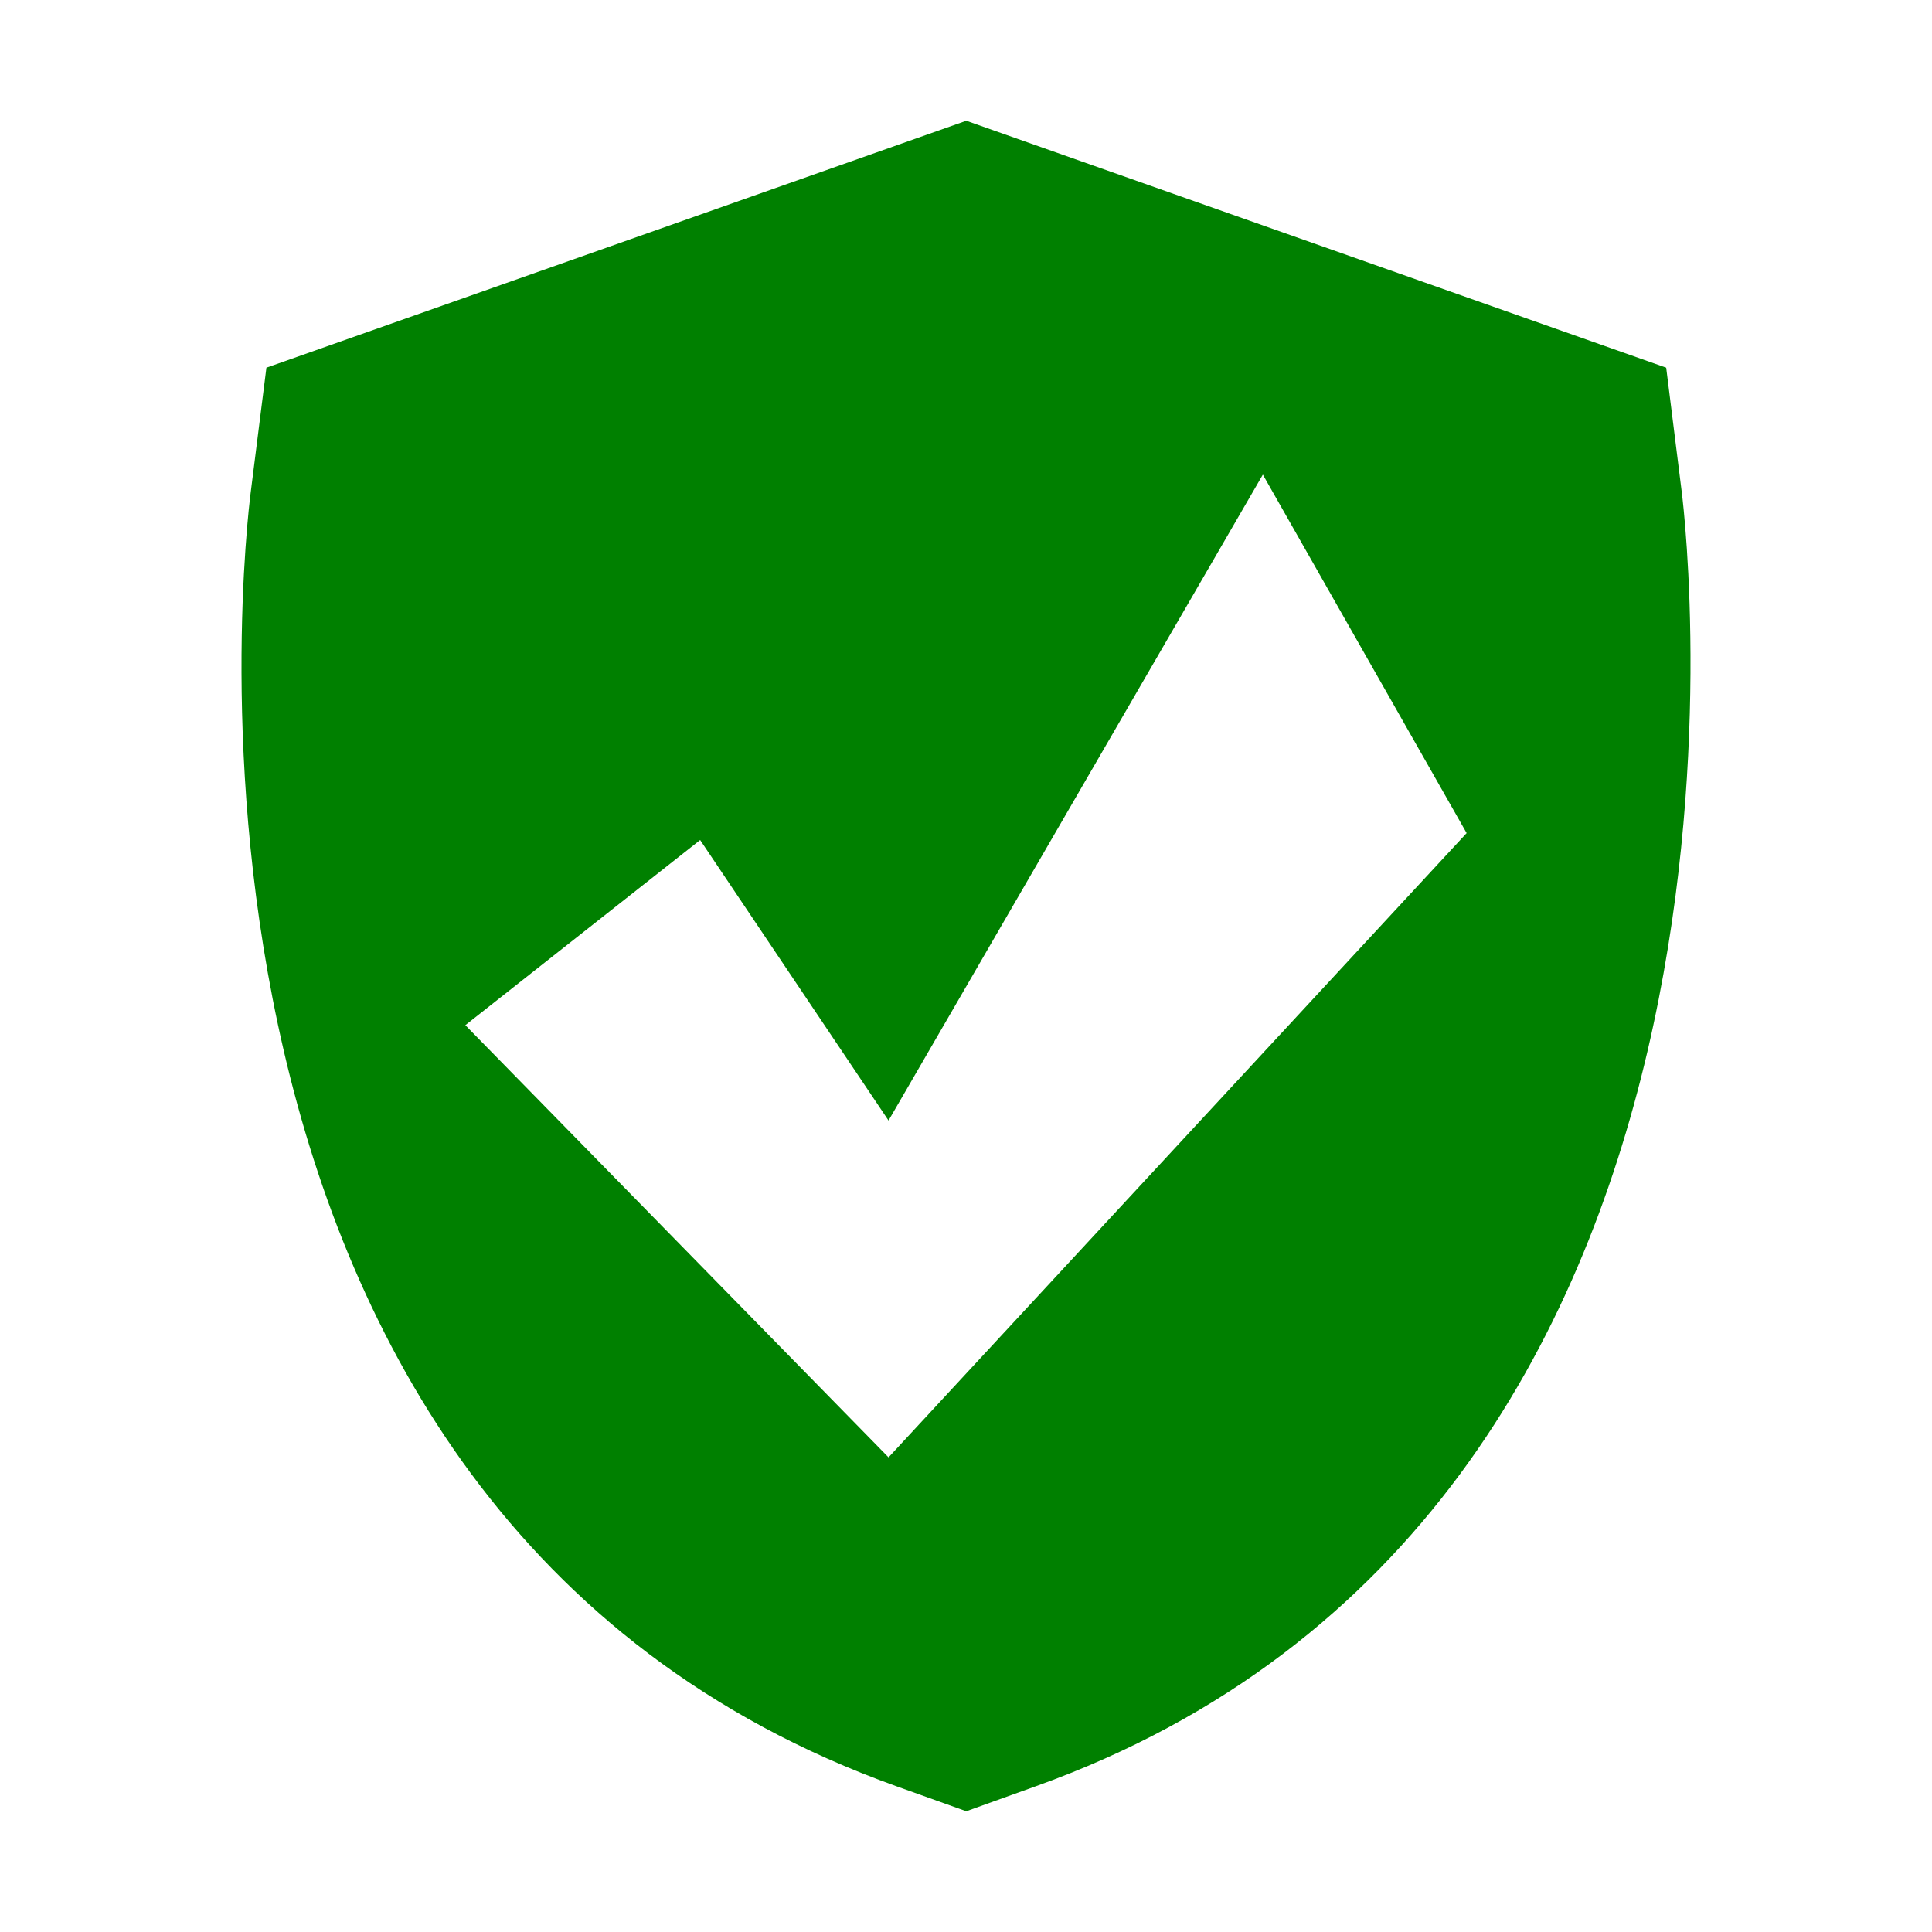 <?xml version="1.0" encoding="UTF-8" standalone="no"?>
<svg
   xmlns:dc="http://purl.org/dc/elements/1.1/"
   xmlns:cc="http://creativecommons.org/ns#"
   xmlns:rdf="http://www.w3.org/1999/02/22-rdf-syntax-ns#"
   xmlns:svg="http://www.w3.org/2000/svg"
   xmlns="http://www.w3.org/2000/svg"
   xmlns:sodipodi="http://sodipodi.sourceforge.net/DTD/sodipodi-0.dtd"
   xmlns:inkscape="http://www.inkscape.org/namespaces/inkscape"
   width="48"
   height="48"
   viewBox="0 0 48 48"
   id="svg2"
   version="1.1"
   inkscape:version="0.91 r13725"
   sodipodi:docname="secure_green_48x48.svg">
  <defs
     id="defs8" />
  <sodipodi:namedview
     pagecolor="#ffffff"
     bordercolor="#666666"
     borderopacity="1"
     objecttolerance="10"
     gridtolerance="10"
     guidetolerance="10"
     inkscape:pageopacity="0"
     inkscape:pageshadow="2"
     inkscape:window-width="1130"
     inkscape:window-height="808"
     id="namedview6"
     showgrid="false"
     inkscape:zoom="4.9166667"
     inkscape:cx="24"
     inkscape:cy="24"
     inkscape:window-x="1025"
     inkscape:window-y="297"
     inkscape:window-maximized="0"
     inkscape:current-layer="svg2" />
  <path
     inkscape:connector-curvature="0"
     id="path82"
     style="fill:#008000;fill-opacity:1;fill-rule:nonzero;stroke:none"
     d="M 41.783,12.227 41.396,9.135 24.007,3 6.619,9.135 6.23,12.223 C 6.096,13.255 3.215,37.554 22.282,44.383 L 24.007,45 25.723,44.383 C 44.722,37.583 41.911,13.26 41.783,12.227 Z M 22.075,36.207 11.561,25.47 l 5.834,-4.6 4.68,6.969 9.3,-16.047 5.063,8.906 -14.363,15.51" />
</svg>
